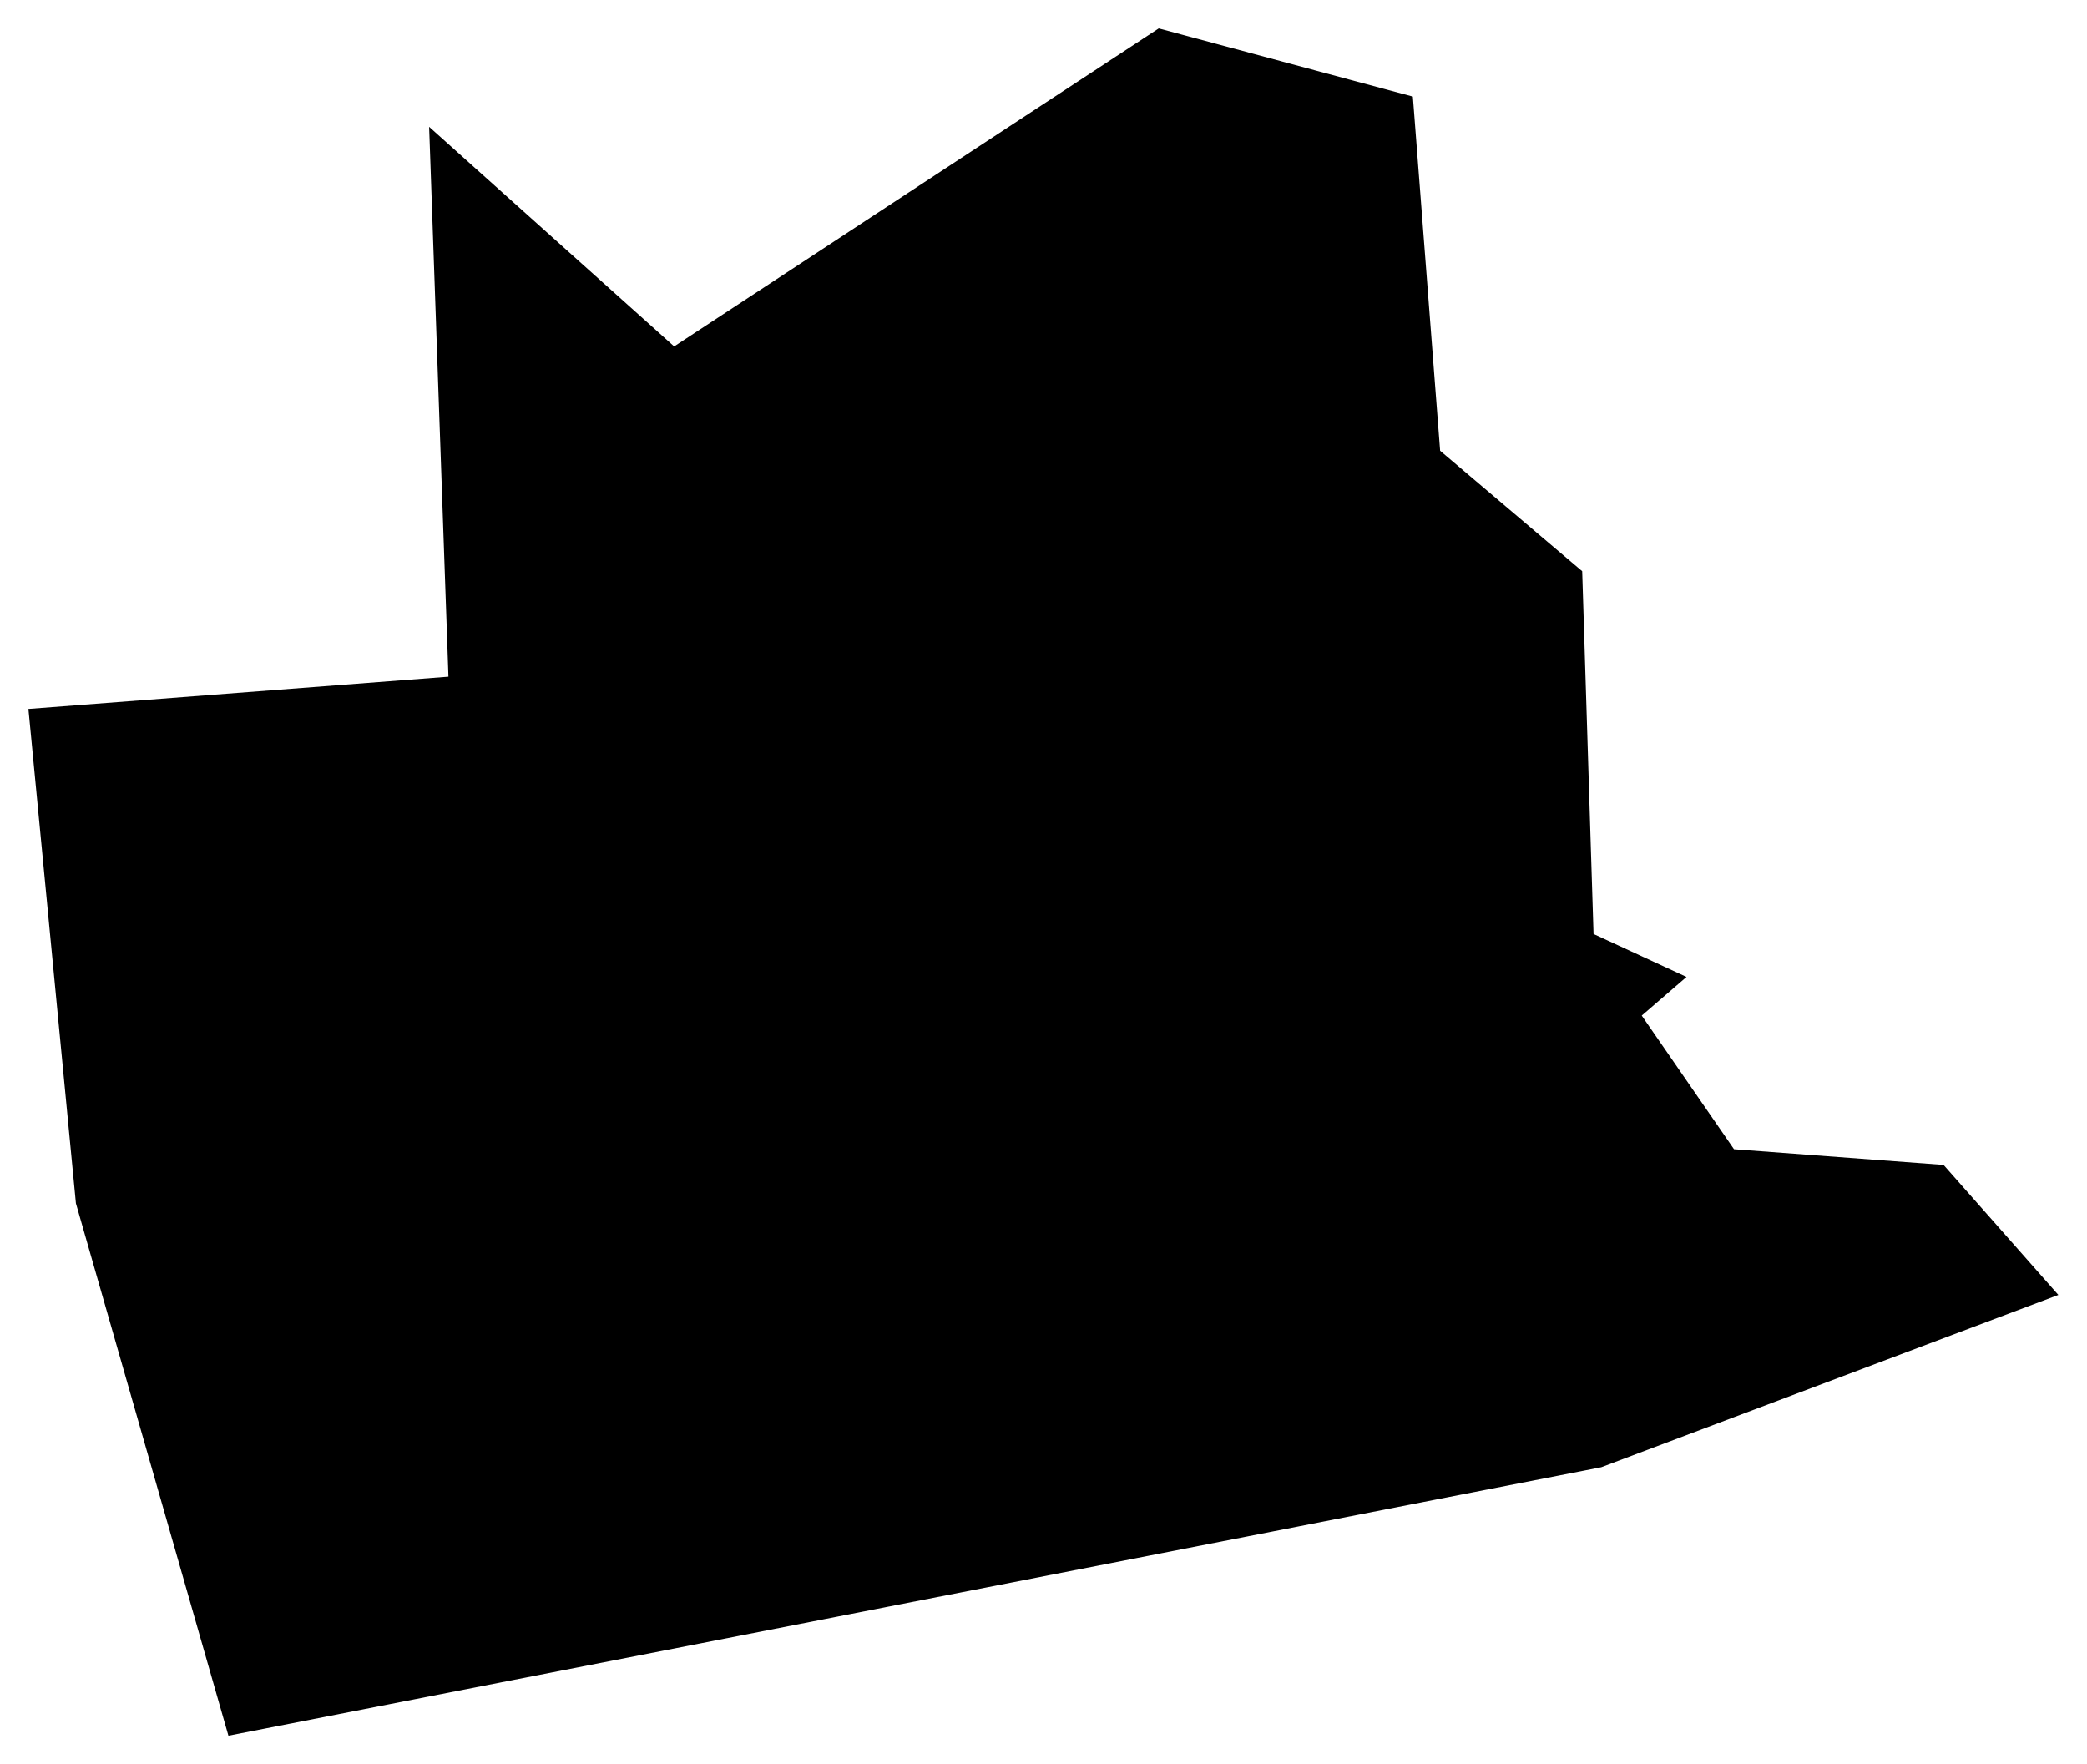 <svg version="1.1" baseProfile="tiny" id="svg2" x="0px" y="0px" width="9.182px" height="7.761px" viewBox="0 0 9.182 7.761" overflow="scroll" xml:space="preserve" xmlns="http://www.w3.org/2000/svg">

<g id="E07000229" transform="translate(-596.85,-1000.979)">
	<polygon id="polygon5" fill="#000000" stroke-width="0.25" stroke-miterlimit="10" points="603.861,1005.088    604.27,1005.277 604.073,1005.447 604.479,1006.035 605.401,1006.104 605.906,1006.676 603.895,1007.434 597.855,1008.615    597.184,1006.273 596.975,1004.098 598.823,1003.956 598.738,1001.537 599.816,1002.503 601.948,1001.104 603.066,1001.404    603.186,1002.962 603.811,1003.492  " />
</g>
</svg>